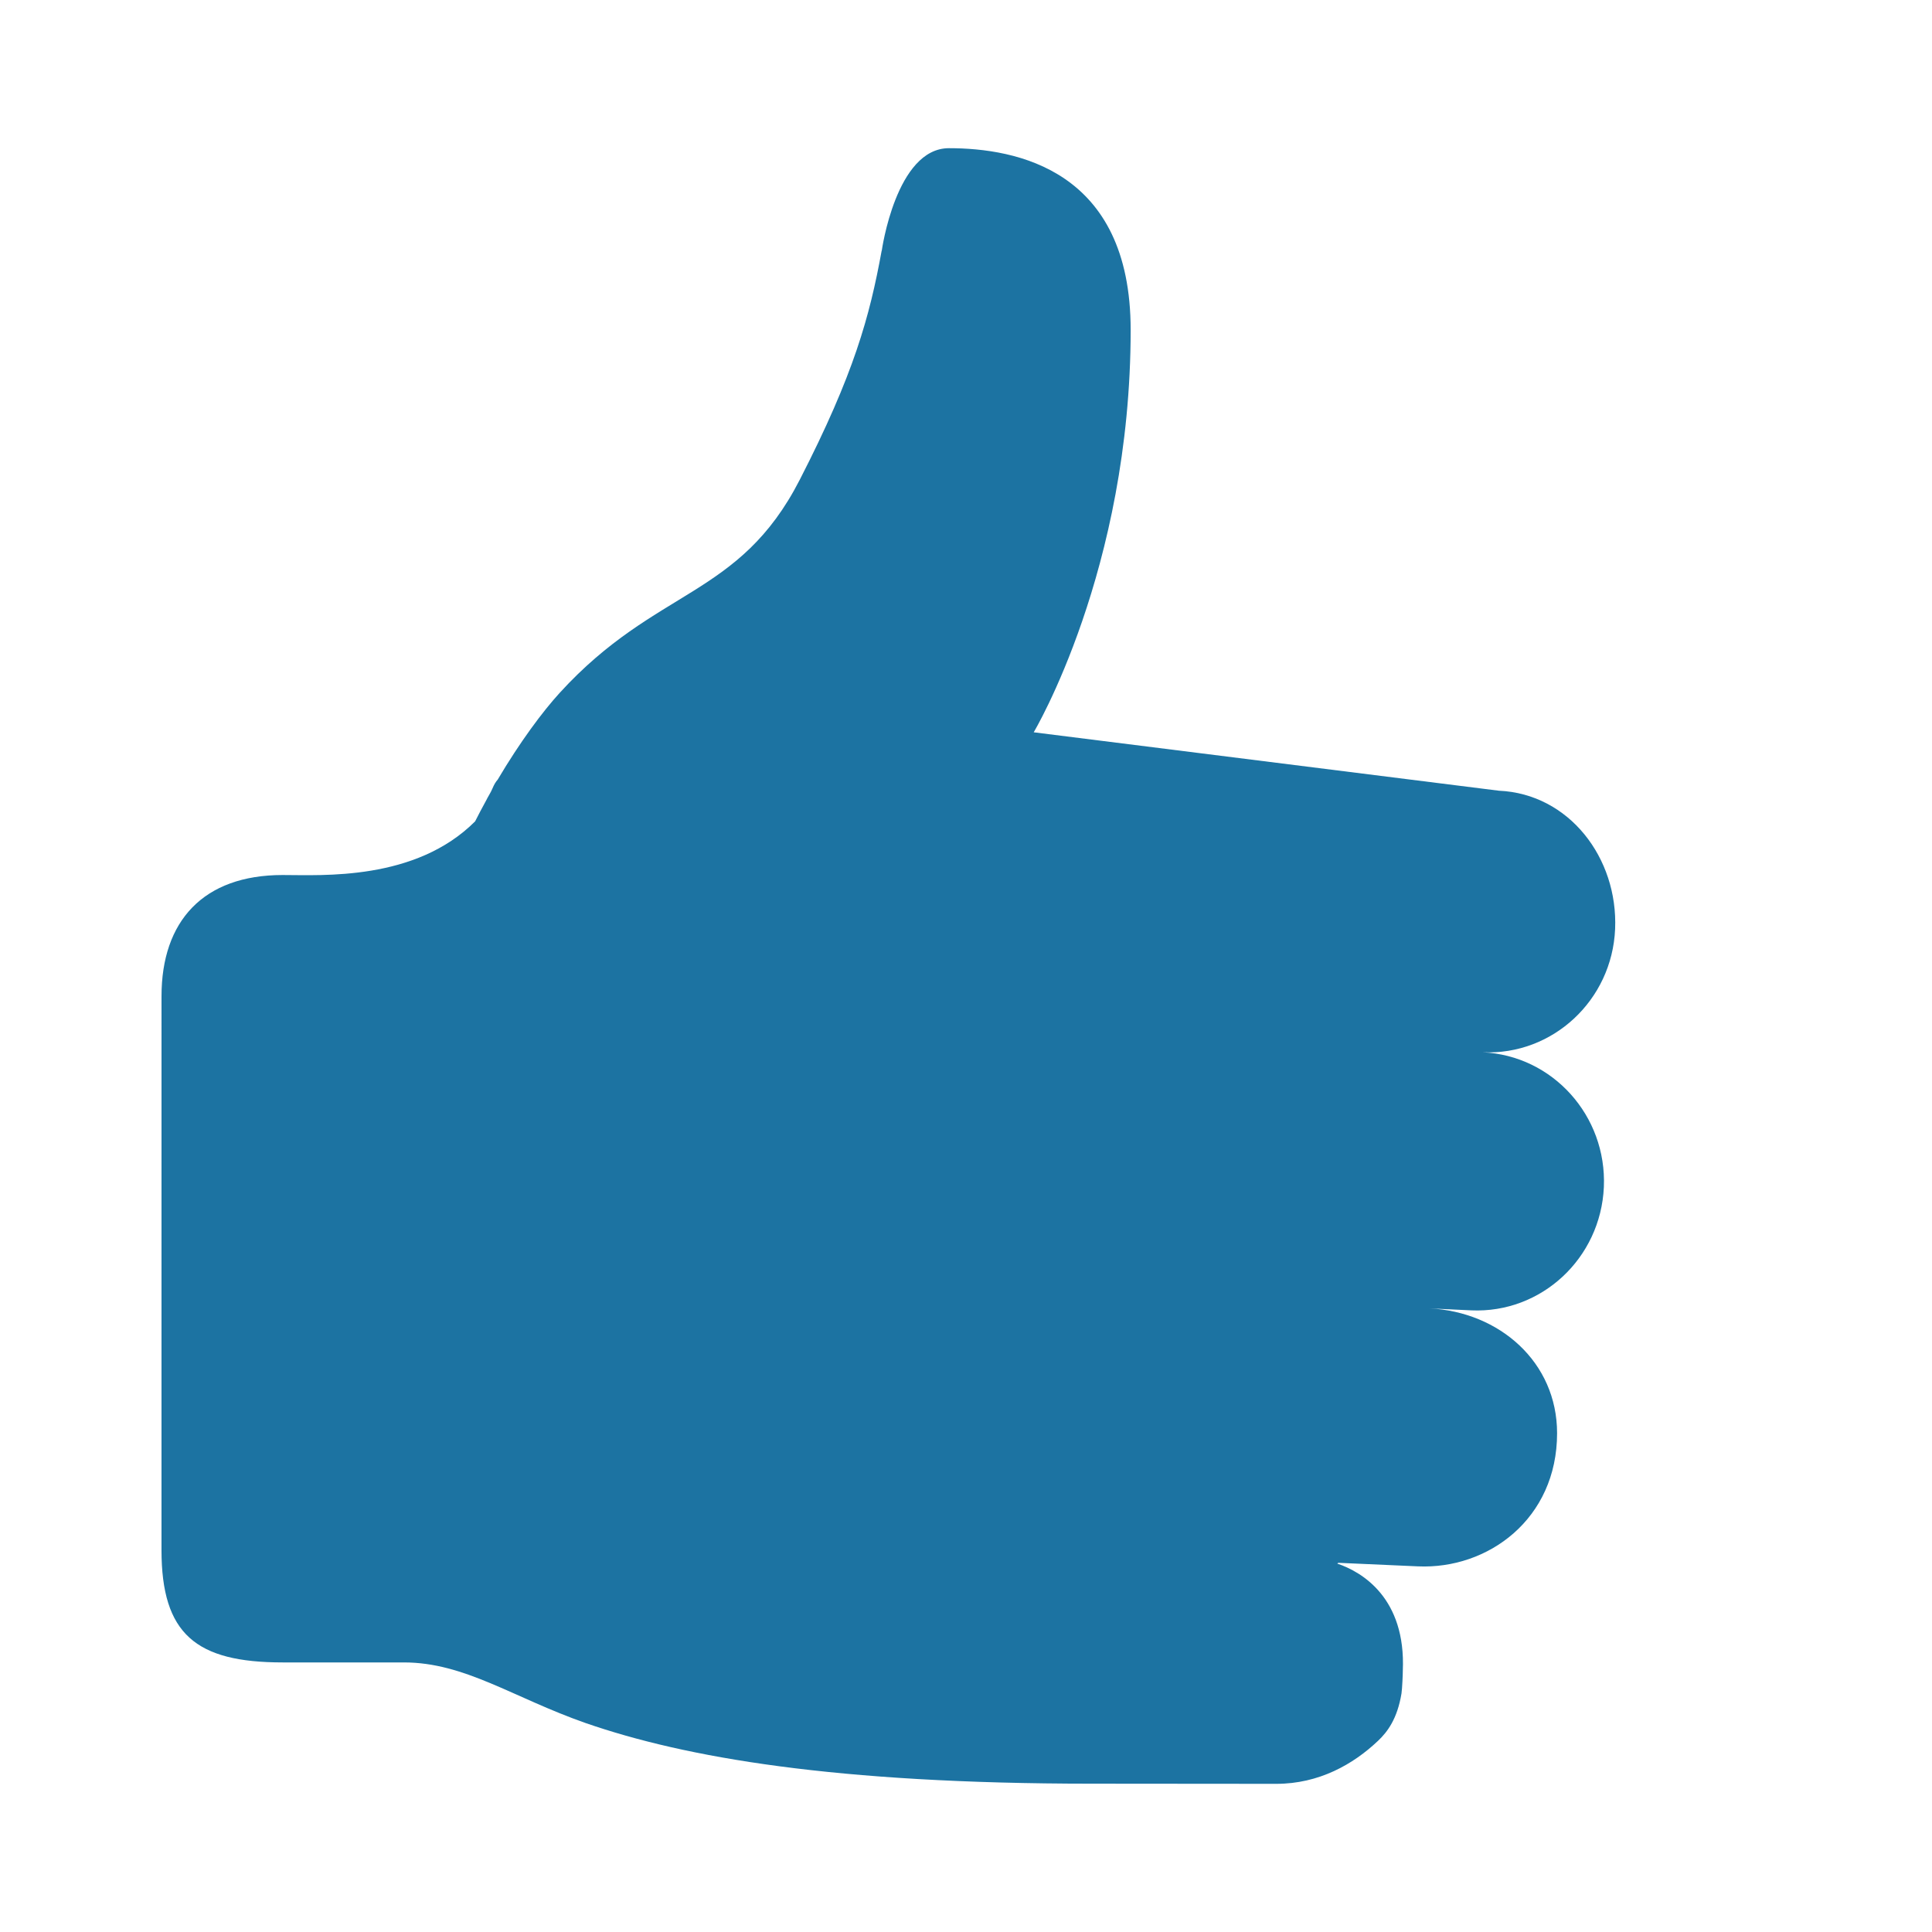 <?xml version="1.0" encoding="utf-8"?>
<!-- Generator: Adobe Illustrator 15.1.0, SVG Export Plug-In . SVG Version: 6.00 Build 0)  -->
<!DOCTYPE svg PUBLIC "-//W3C//DTD SVG 1.1//EN" "http://www.w3.org/Graphics/SVG/1.1/DTD/svg11.dtd">
<svg version="1.1" id="Layer_1" xmlns="http://www.w3.org/2000/svg" xmlns:xlink="http://www.w3.org/1999/xlink" x="0px" y="0px"
	 width="88px" height="88px" viewBox="0 0 88 88" enable-background="new 0 0 88 88" xml:space="preserve">
<g id="Like_2">
	<path fill="#1C73A2" d="M67.532,47.93c3.188,0.146,5.895-2.367,6.034-5.612s-2.104-6.162-5.293-6.302l-21.189-2.661
		c0,0,4.416-7.386,4.416-18.329c0-7.294-5.213-8.276-8.277-8.276c-2.411-0.001-3.06,4.671-3.06,4.671h-0.005
		c-0.546,2.995-1.257,5.611-3.728,10.427c-2.765,5.398-6.531,4.893-10.928,9.701c-0.776,0.847-1.818,2.244-2.834,3.964
		c-0.083,0.09-0.161,0.218-0.236,0.398c-0.09,0.213-0.198,0.361-0.294,0.559c-0.169,0.311-0.335,0.618-0.497,0.942
		c-2.721,2.722-6.961,2.444-8.766,2.444c-3.621,0-5.518,2.104-5.518,5.518L7.356,70.6c0,3.83,1.566,5.121,5.52,5.121h5.519
		c2.777,0,4.953,1.594,8.275,2.76c4.552,1.576,11.352,2.763,23.062,2.763c2.049,0,8.4,0.007,8.4,0.007
		c1.946,0,3.508-0.889,4.637-1.961c0.43-0.407,0.877-1.001,1.067-2.156c0.031-0.179,0.063-0.932,0.06-1.031
		c0.146-3.308-1.853-4.504-2.984-4.883c0.031-0.011,0.011-0.039,0.072-0.035l3.596,0.16c3.191,0.146,6.343-2.154,6.343-6.064
		c0-3.241-2.629-5.527-5.812-5.686l1.906,0.09c3.192,0.141,5.891-2.371,6.037-5.617C73.193,50.822,70.721,48.076,67.532,47.93z"/>
</g>
</svg>
